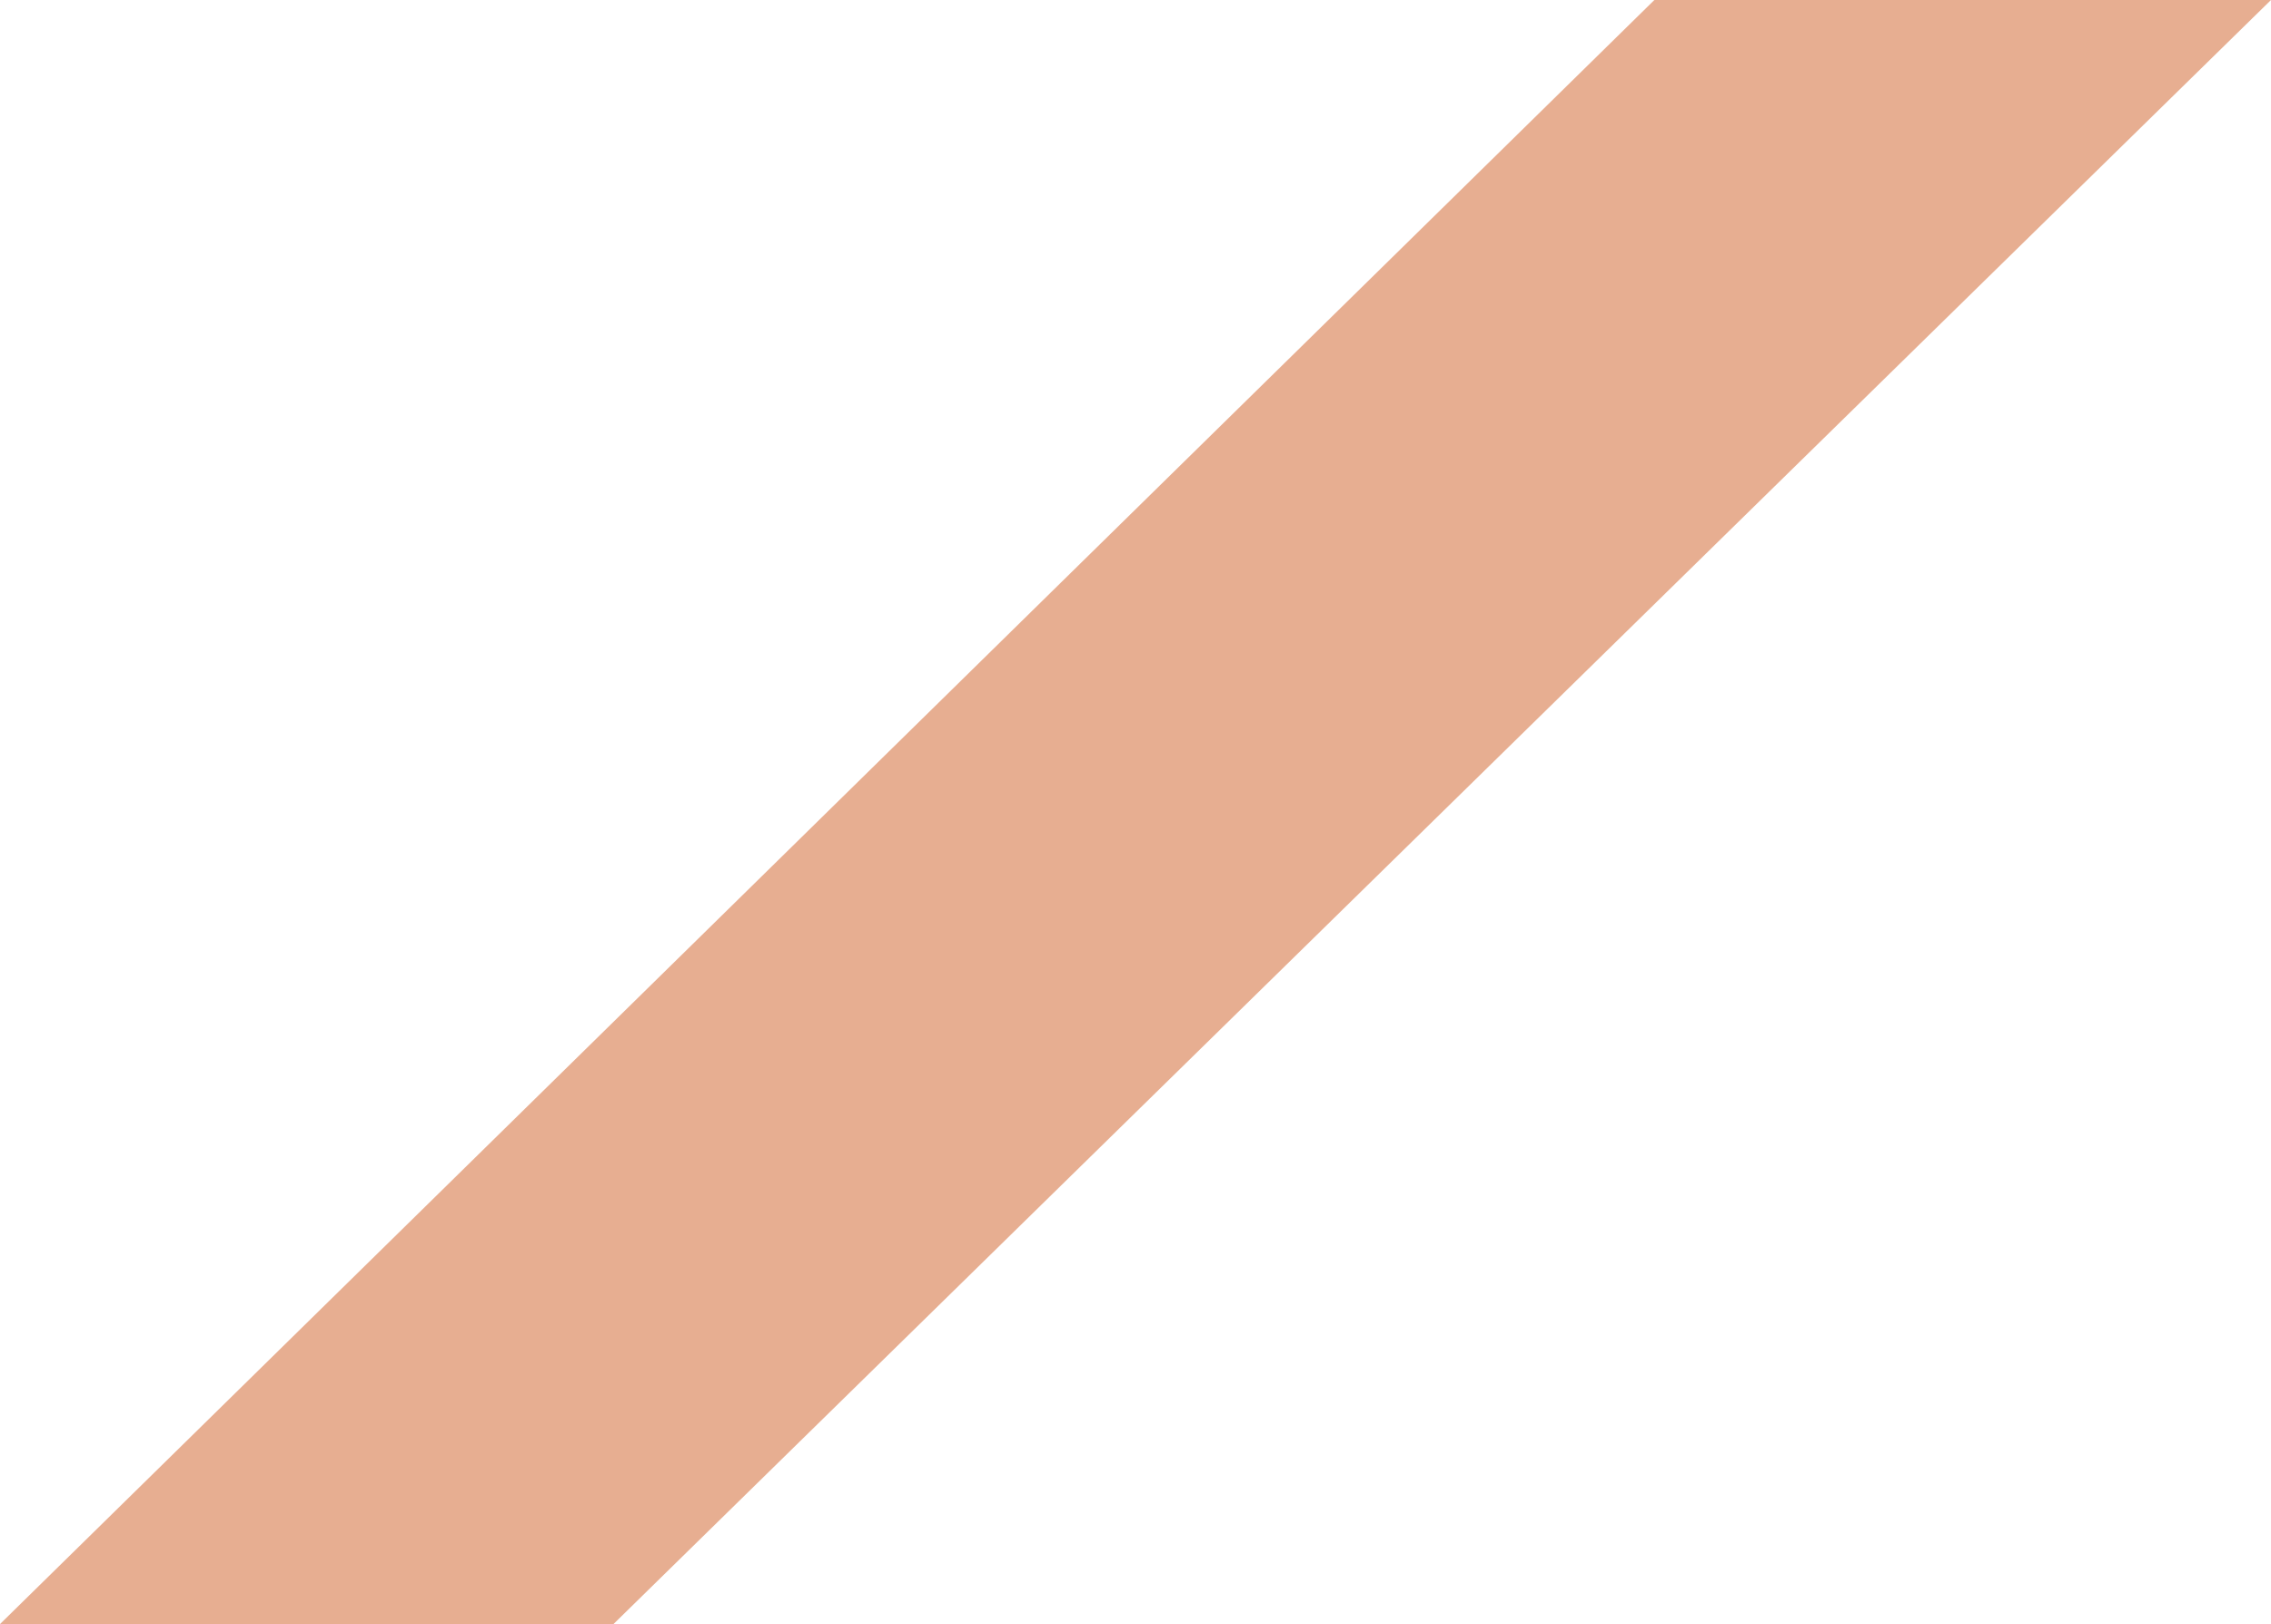 <?xml version="1.0" encoding="UTF-8"?> <svg xmlns="http://www.w3.org/2000/svg" width="151" height="108" viewBox="0 0 151 108" fill="none"><path d="M110 0H151L40.79 108H0L110 0Z" fill="#E7AE91"></path></svg> 